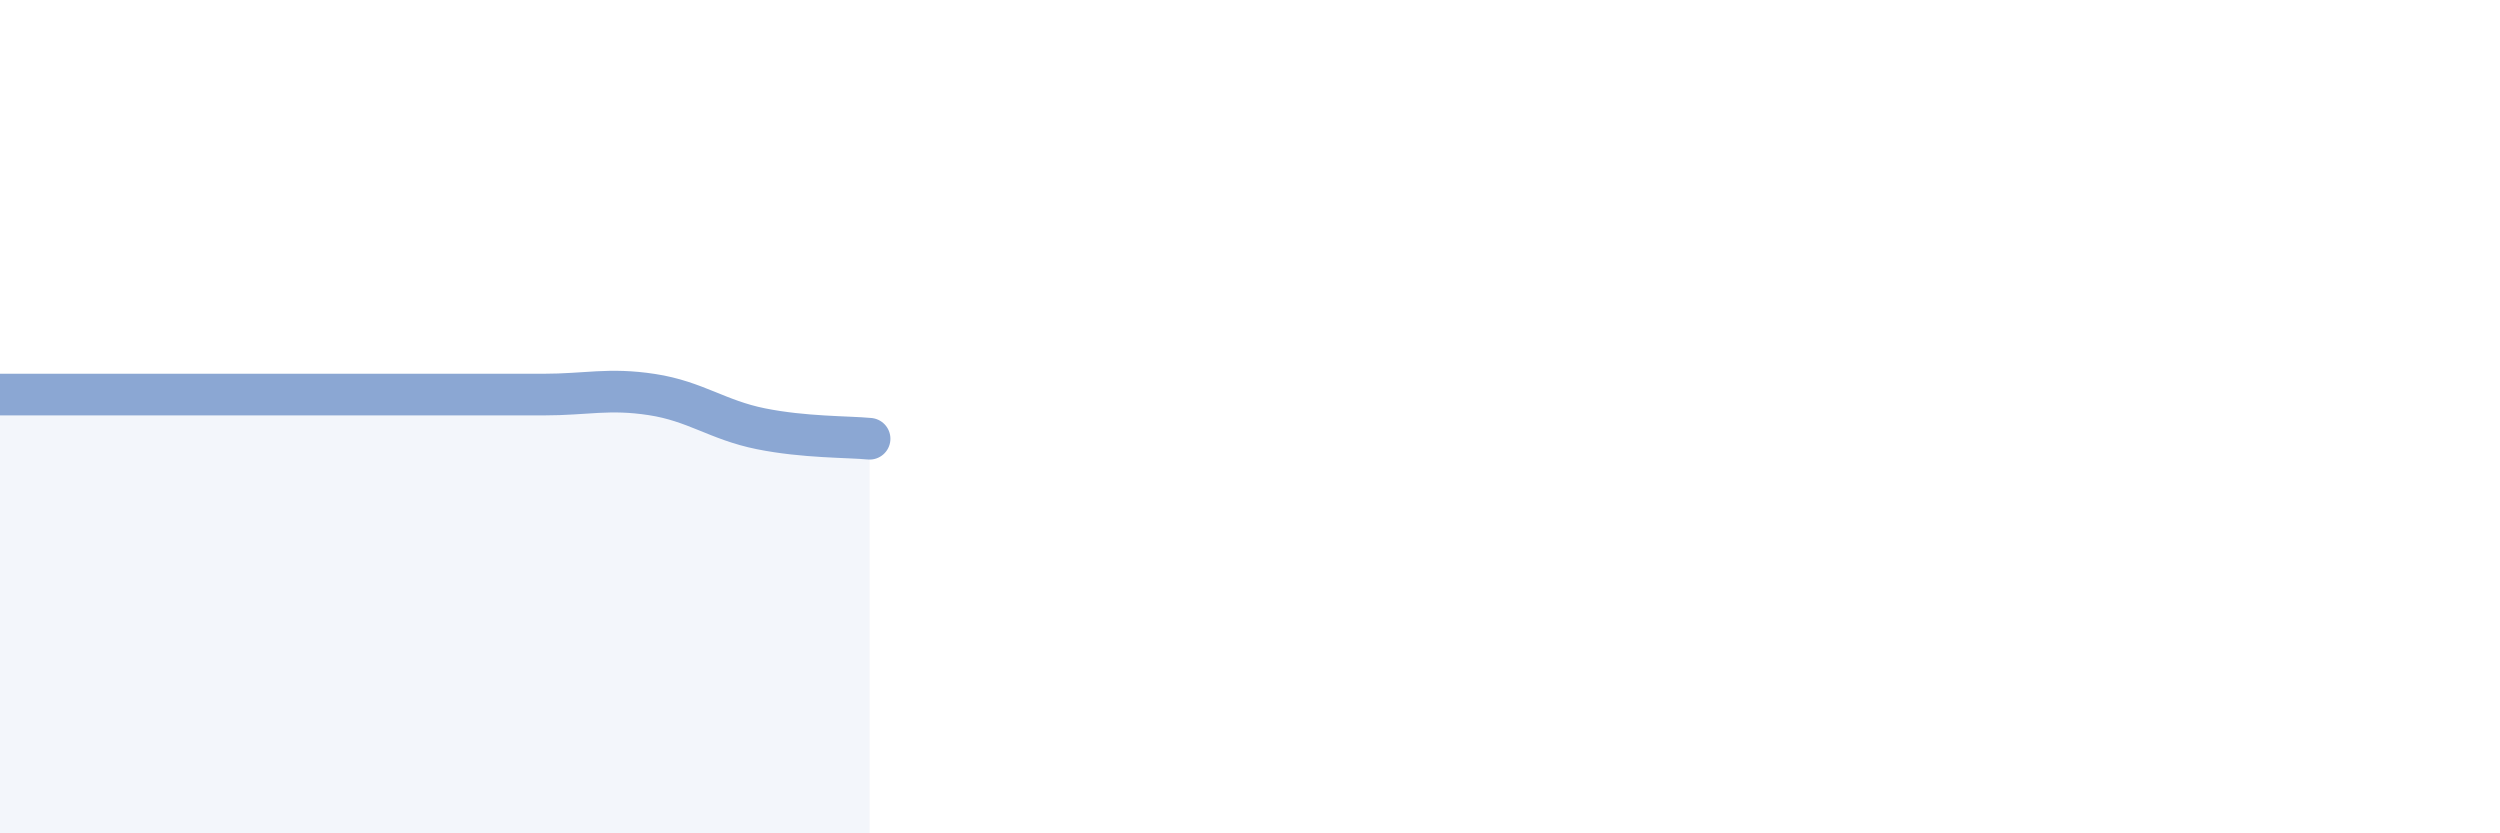 
    <svg width="60" height="20" viewBox="0 0 60 20" xmlns="http://www.w3.org/2000/svg">
      <path
        d="M 0,9.47 C 0.52,9.47 1.57,9.47 2.61,9.47 C 3.65,9.47 4.18,9.47 5.22,9.47 C 6.26,9.47 6.79,9.47 7.83,9.47 C 8.87,9.47 9.39,9.47 10.43,9.47 C 11.47,9.47 12,9.47 13.04,9.47 C 14.08,9.47 14.61,9.31 15.65,9.47 C 16.69,9.63 17.22,10.08 18.26,10.29 C 19.3,10.5 20.35,10.48 20.87,10.53L20.87 20L0 20Z"
        fill="#8ba7d3"
        opacity="0.1"
        stroke-linecap="round"
        stroke-linejoin="round"
      />
      <path
        d="M 0,9.47 C 0.52,9.47 1.57,9.47 2.61,9.47 C 3.65,9.47 4.18,9.47 5.22,9.47 C 6.26,9.47 6.79,9.47 7.83,9.47 C 8.87,9.47 9.39,9.47 10.43,9.47 C 11.47,9.47 12,9.47 13.04,9.47 C 14.08,9.47 14.61,9.31 15.65,9.47 C 16.69,9.63 17.22,10.08 18.26,10.29 C 19.3,10.5 20.35,10.48 20.87,10.53"
        stroke="#8ba7d3"
        stroke-width="1"
        fill="none"
        stroke-linecap="round"
        stroke-linejoin="round"
      />
    </svg>
  